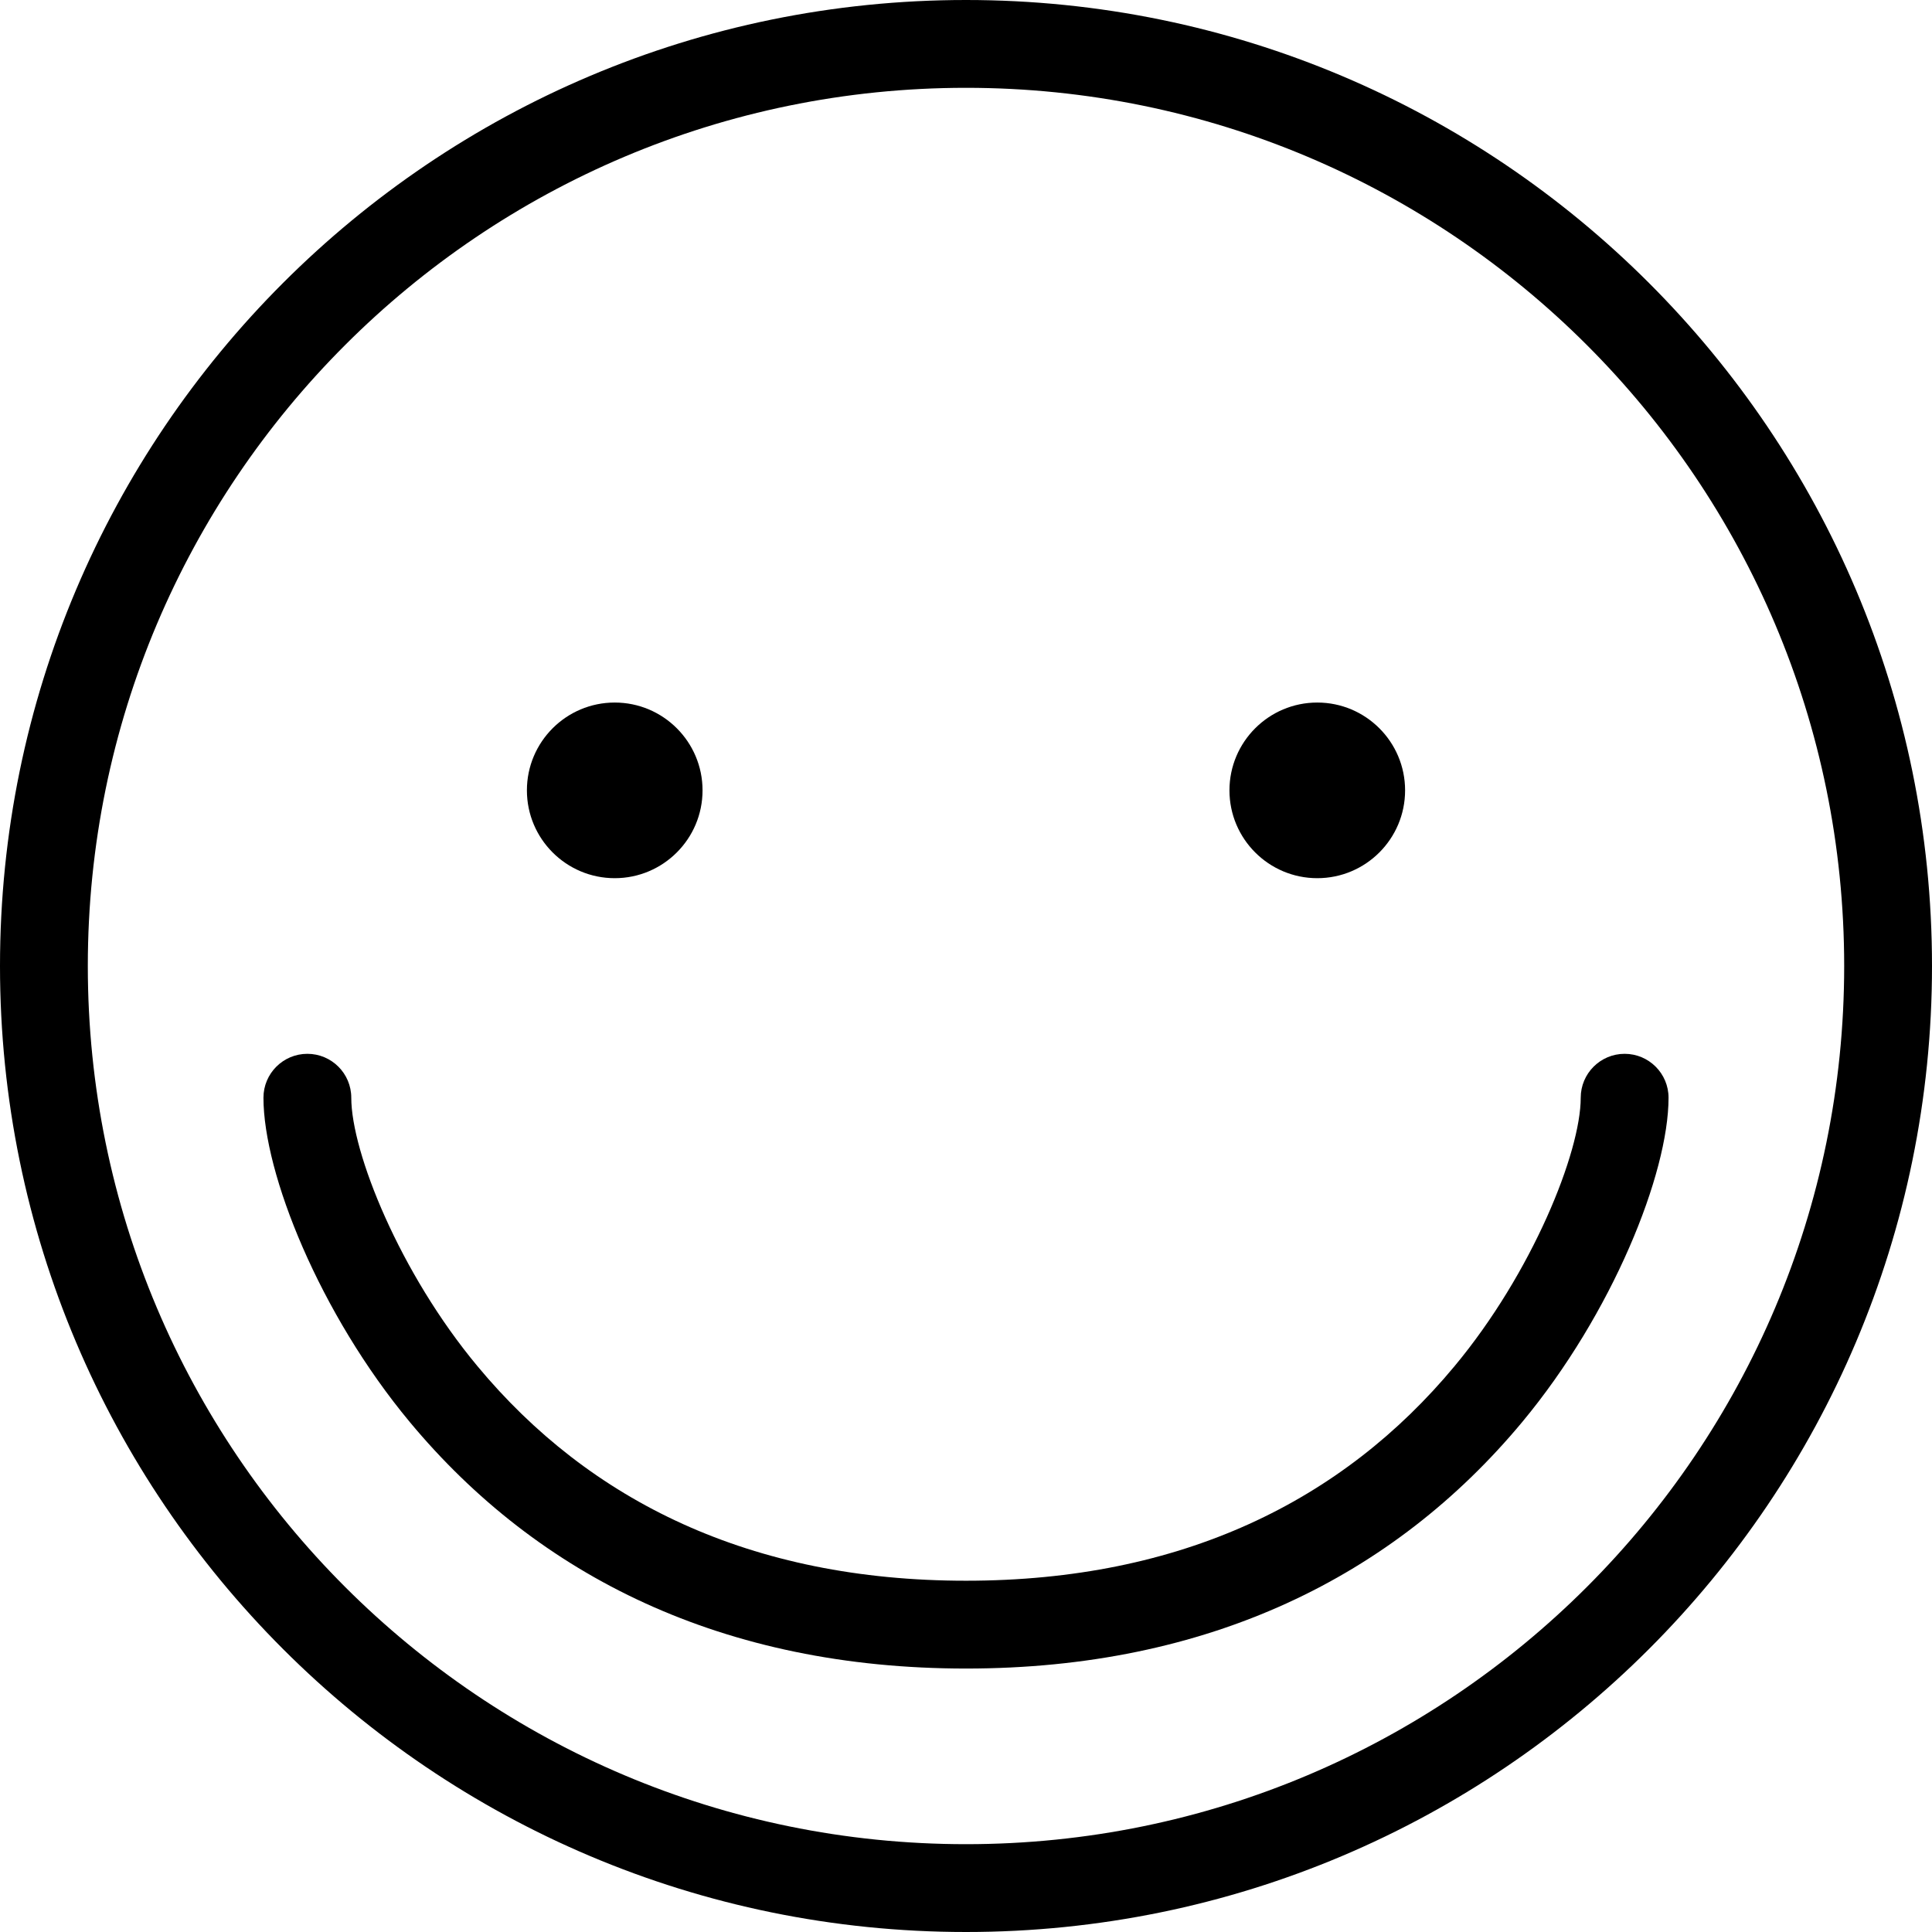 <?xml version="1.0" encoding="UTF-8"?><svg xmlns="http://www.w3.org/2000/svg" xmlns:xlink="http://www.w3.org/1999/xlink" height="16.5" preserveAspectRatio="xMidYMid meet" version="1.0" viewBox="0.0 0.5 16.5 16.5" width="16.5" zoomAndPan="magnify"><g id="change1_1"><path d="M 16.5 8.75 C 16.5 4.195 12.805 0.5 8.25 0.5 C 3.695 0.5 0 4.195 0 8.75 C 0 13.305 3.695 17 8.25 17 C 12.805 17 16.5 13.305 16.5 8.75 Z M 0.75 8.75 C 0.75 4.609 4.109 1.25 8.25 1.25 C 12.391 1.25 15.75 4.609 15.75 8.75 C 15.75 12.891 12.391 16.25 8.25 16.25 C 4.109 16.25 0.75 12.891 0.75 8.75 Z M 0.75 8.75" fill="inherit"/><path d="M 6 7.25 C 6 7.664 5.664 8 5.25 8 C 4.836 8 4.5 7.664 4.5 7.25 C 4.5 6.836 4.836 6.5 5.25 6.5 C 5.664 6.5 6 6.836 6 7.25 Z M 6 7.25" fill="inherit" fill-rule="evenodd"/><path d="M 12 7.25 C 12 7.664 11.664 8 11.25 8 C 10.836 8 10.5 7.664 10.5 7.25 C 10.5 6.836 10.836 6.5 11.25 6.5 C 11.664 6.5 12 6.836 12 7.25 Z M 12 7.25" fill="inherit" fill-rule="evenodd"/><path d="M 3.5 12.645 C 4.598 13.965 6.18 14.75 8.25 14.75 C 10.32 14.75 11.902 13.965 13 12.645 C 13.77 11.719 14.25 10.523 14.25 9.875 C 14.25 9.668 14.082 9.5 13.875 9.5 C 13.668 9.5 13.5 9.668 13.5 9.875 C 13.5 10.34 13.086 11.371 12.422 12.168 C 11.465 13.32 10.09 14 8.25 14 C 6.41 14 5.035 13.32 4.078 12.168 C 3.414 11.371 3 10.34 3 9.875 C 3 9.668 2.832 9.5 2.625 9.5 C 2.418 9.5 2.25 9.668 2.25 9.875 C 2.25 10.523 2.73 11.719 3.5 12.645 Z M 3.5 12.645" fill="inherit"/></g></svg>
